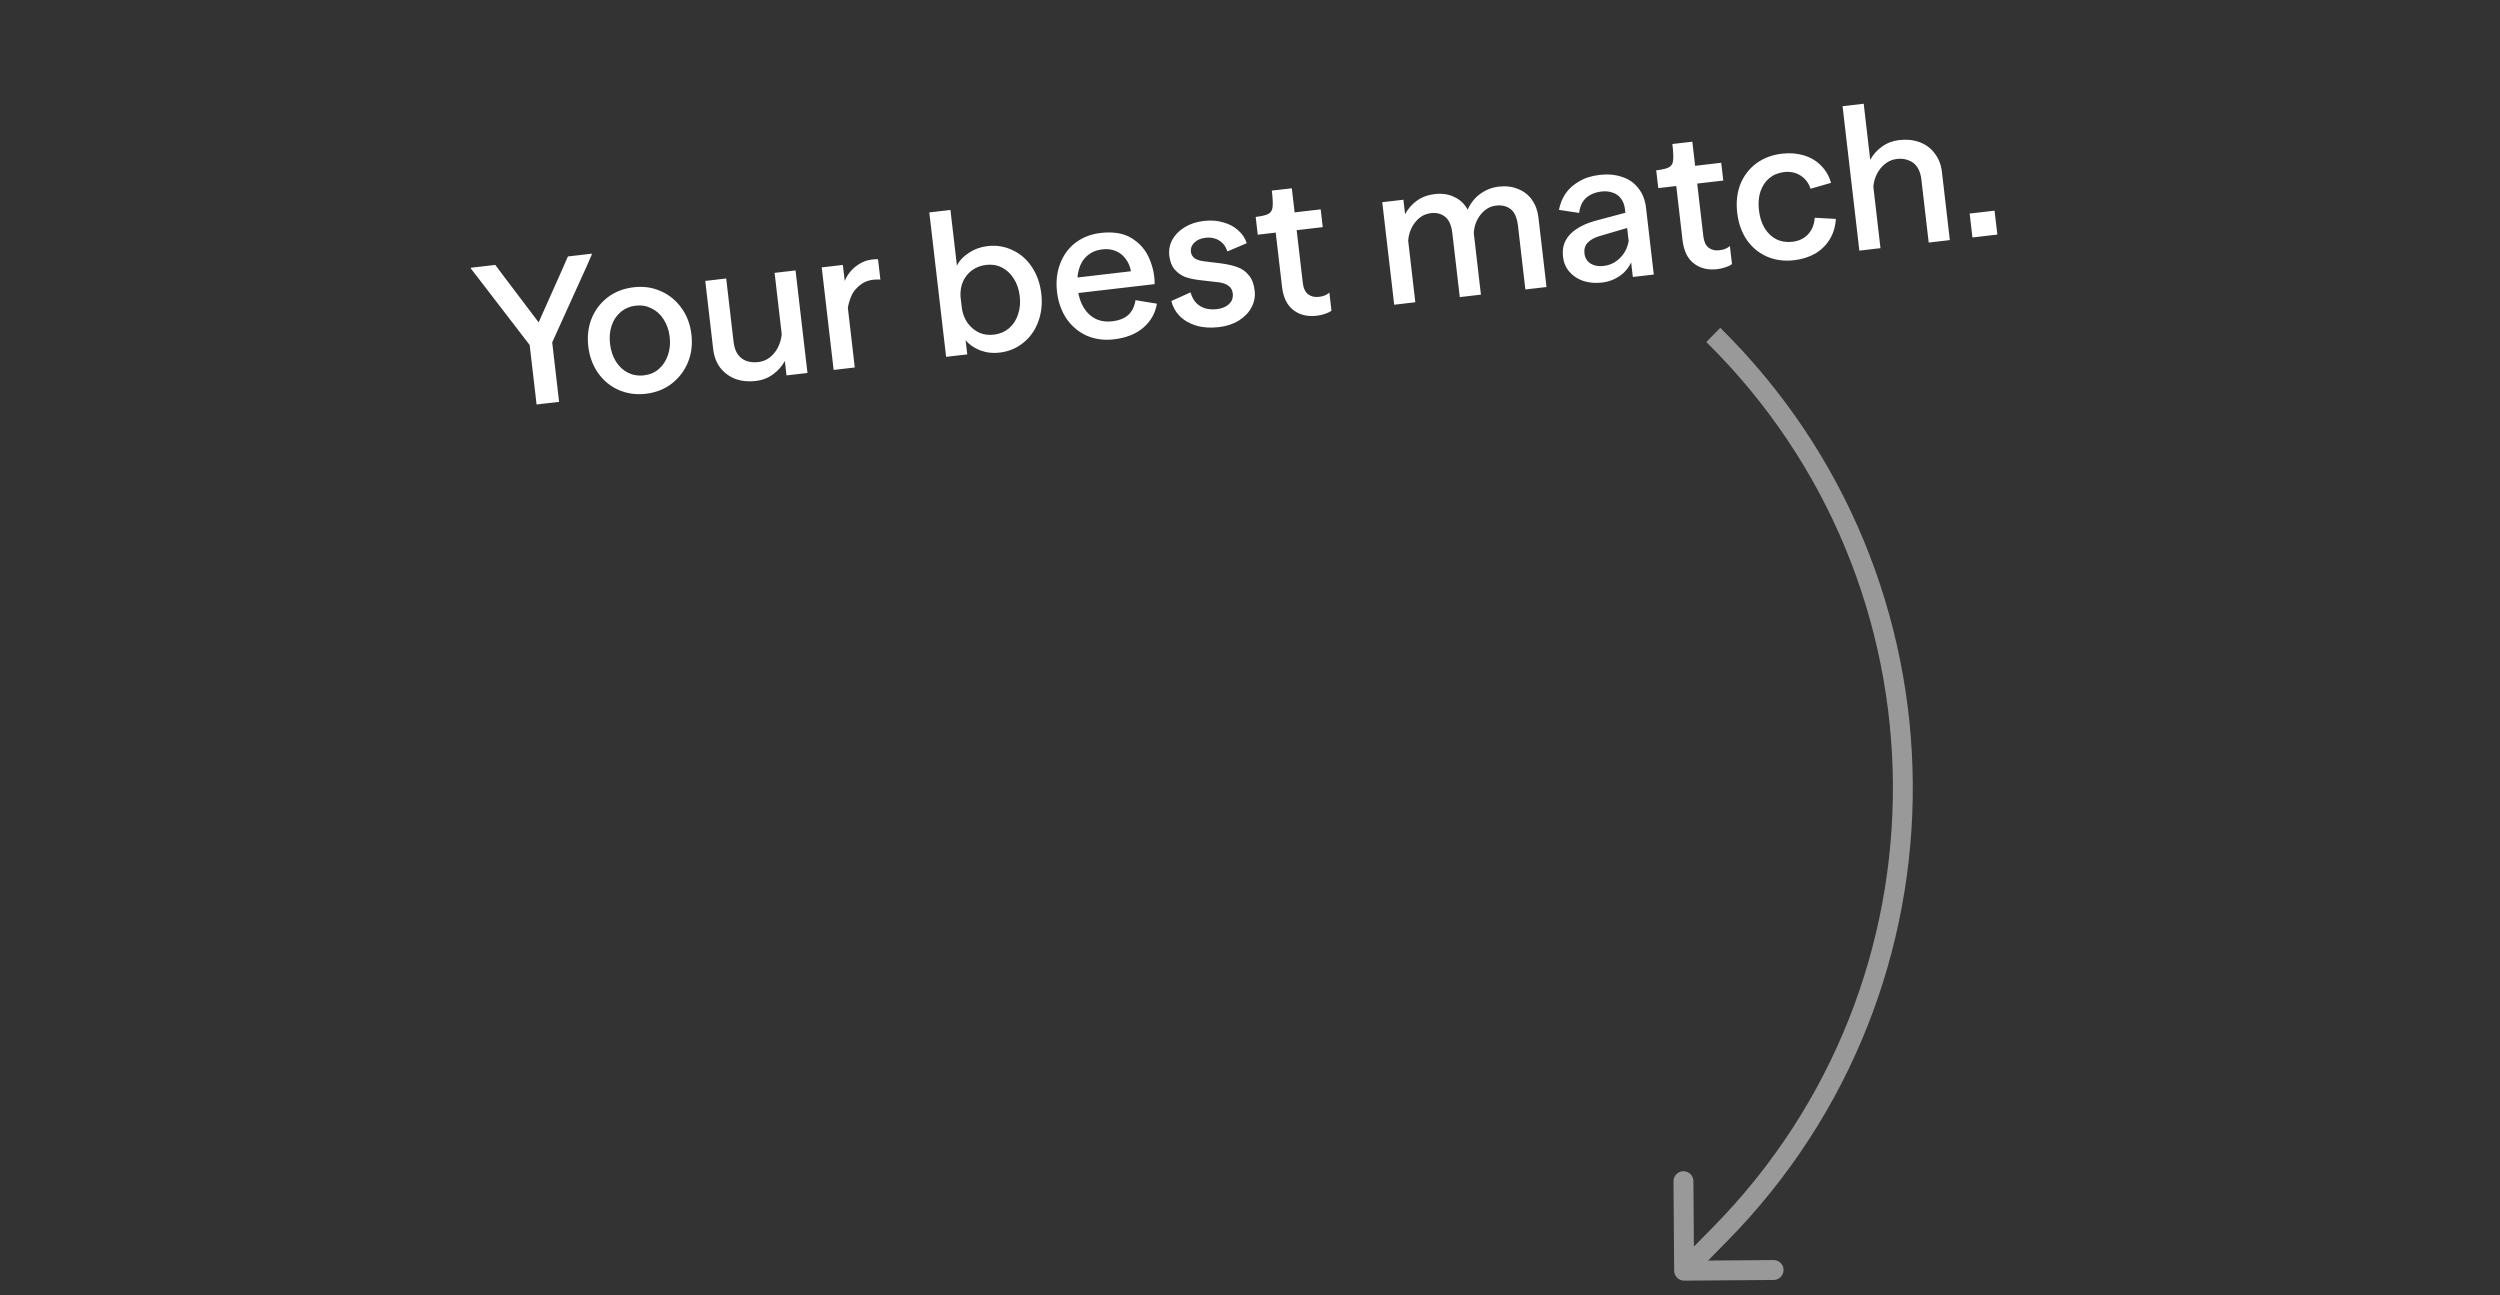 <svg width="83" height="43" viewBox="0 0 83 43" fill="none" xmlns="http://www.w3.org/2000/svg">
<rect x="0" y="0" width="83" height="43" fill="#333333" stroke="none"/>
<path d="M17.811 13.402L17.766 13.009L17.585 11.454L15.916 9.282L15.634 8.916L15.631 8.889L16.445 8.795L16.461 8.819L16.736 9.186L17.883 10.702L18.658 8.963L18.842 8.543L18.858 8.514L19.645 8.422L19.648 8.449L19.465 8.869L18.333 11.367L18.513 12.922L18.559 13.316L18.562 13.342L17.814 13.429L17.811 13.402ZM21.443 13.073C21.119 13.111 20.817 13.068 20.537 12.946C20.261 12.823 20.033 12.634 19.853 12.38C19.677 12.126 19.57 11.833 19.531 11.501C19.492 11.164 19.529 10.854 19.643 10.57C19.76 10.286 19.939 10.053 20.179 9.869C20.42 9.686 20.706 9.576 21.038 9.537C21.362 9.499 21.662 9.542 21.937 9.665C22.218 9.788 22.448 9.976 22.628 10.23C22.808 10.479 22.917 10.77 22.955 11.102C22.995 11.439 22.955 11.749 22.838 12.033C22.72 12.317 22.539 12.553 22.295 12.741C22.055 12.924 21.771 13.035 21.443 13.073ZM21.378 12.462C21.571 12.44 21.736 12.37 21.872 12.252C22.009 12.134 22.109 11.983 22.172 11.798C22.239 11.613 22.26 11.409 22.234 11.186C22.208 10.963 22.141 10.769 22.033 10.604C21.93 10.439 21.796 10.317 21.632 10.239C21.471 10.156 21.297 10.125 21.109 10.147C20.917 10.169 20.75 10.24 20.608 10.358C20.471 10.472 20.371 10.621 20.308 10.805C20.245 10.99 20.227 11.194 20.253 11.417C20.279 11.64 20.344 11.834 20.447 11.999C20.55 12.164 20.682 12.289 20.843 12.372C21.008 12.454 21.186 12.485 21.378 12.462ZM25.09 12.649C24.846 12.677 24.621 12.655 24.418 12.581C24.214 12.503 24.047 12.38 23.916 12.214C23.786 12.043 23.706 11.835 23.678 11.59L23.471 9.812L23.418 9.353L23.414 9.327L24.11 9.246L24.354 11.345C24.374 11.52 24.422 11.661 24.496 11.767C24.575 11.873 24.672 11.946 24.787 11.986C24.903 12.026 25.033 12.037 25.177 12.021C25.317 12.004 25.442 11.954 25.552 11.871C25.666 11.782 25.757 11.672 25.826 11.54C25.894 11.403 25.937 11.256 25.954 11.099L25.773 9.545L25.72 9.085L25.717 9.059L26.412 8.978L26.758 11.956L26.805 12.356L26.808 12.383L26.113 12.463L26.057 11.985C25.962 12.16 25.831 12.308 25.663 12.429C25.496 12.551 25.305 12.624 25.09 12.649ZM27.674 12.255L27.628 11.862L27.345 9.428L27.284 8.904L27.281 8.877L27.983 8.796L28.33 11.78L28.375 12.174L28.378 12.2L27.677 12.282L27.674 12.255ZM27.968 9.582C28.001 9.414 28.063 9.261 28.153 9.122C28.248 8.982 28.363 8.869 28.5 8.782C28.635 8.691 28.784 8.636 28.946 8.617C29.042 8.606 29.11 8.602 29.151 8.607L29.229 9.282C28.979 9.267 28.774 9.313 28.614 9.42C28.453 9.528 28.336 9.665 28.263 9.833C28.189 10.002 28.147 10.17 28.136 10.34L27.968 9.582ZM33.176 11.708C32.958 11.734 32.744 11.708 32.536 11.63C32.331 11.547 32.172 11.435 32.058 11.293L32.113 11.766L31.411 11.847L30.917 7.603L30.856 7.079L30.853 7.052L31.555 6.971L31.77 8.821C31.849 8.656 31.98 8.515 32.166 8.396C32.351 8.272 32.557 8.197 32.785 8.171C33.082 8.136 33.36 8.181 33.618 8.306C33.88 8.427 34.095 8.614 34.262 8.87C34.429 9.121 34.532 9.415 34.571 9.751C34.61 10.088 34.575 10.4 34.467 10.687C34.362 10.97 34.197 11.202 33.97 11.383C33.747 11.565 33.482 11.673 33.176 11.708ZM32.994 11.111C33.186 11.089 33.351 11.021 33.489 10.908C33.63 10.789 33.732 10.638 33.795 10.453C33.861 10.264 33.882 10.055 33.855 9.828C33.829 9.605 33.762 9.411 33.654 9.246C33.551 9.081 33.419 8.959 33.26 8.88C33.104 8.801 32.932 8.772 32.744 8.794C32.569 8.814 32.414 8.872 32.279 8.967C32.148 9.062 32.047 9.185 31.976 9.335C31.909 9.485 31.88 9.652 31.888 9.837L31.939 10.27C31.973 10.452 32.04 10.611 32.14 10.745C32.245 10.879 32.369 10.98 32.514 11.047C32.663 11.11 32.823 11.131 32.994 11.111ZM35.781 9.597C35.809 9.838 35.874 10.043 35.978 10.212C36.082 10.382 36.214 10.506 36.374 10.585C36.538 10.664 36.723 10.691 36.929 10.667C37.152 10.641 37.328 10.572 37.456 10.459C37.585 10.342 37.665 10.178 37.698 9.966L38.41 10.082C38.354 10.404 38.203 10.669 37.957 10.88C37.712 11.09 37.385 11.219 36.978 11.266C36.655 11.304 36.355 11.263 36.08 11.145C35.809 11.021 35.585 10.834 35.41 10.584C35.239 10.329 35.133 10.032 35.093 9.69C35.054 9.349 35.088 9.037 35.197 8.754C35.306 8.467 35.476 8.234 35.708 8.057C35.944 7.879 36.222 7.771 36.541 7.734C36.965 7.684 37.311 7.744 37.579 7.912C37.847 8.08 38.039 8.304 38.156 8.583C38.277 8.861 38.336 9.145 38.334 9.433L35.514 9.761L35.454 9.25L37.547 9.006C37.519 8.845 37.461 8.708 37.372 8.594C37.288 8.476 37.178 8.389 37.043 8.334C36.912 8.278 36.766 8.259 36.604 8.278C36.399 8.302 36.23 8.373 36.097 8.49C35.964 8.603 35.871 8.756 35.818 8.948C35.764 9.136 35.752 9.352 35.781 9.597ZM40.466 10.861C40.186 10.893 39.934 10.876 39.709 10.809C39.483 10.738 39.3 10.63 39.16 10.487C39.023 10.344 38.933 10.179 38.889 9.994L39.502 9.716L39.528 9.713C39.566 9.846 39.626 9.959 39.707 10.051C39.793 10.139 39.893 10.2 40.008 10.236C40.127 10.271 40.257 10.28 40.397 10.264C40.51 10.25 40.609 10.221 40.692 10.176C40.78 10.126 40.843 10.065 40.884 9.994C40.924 9.919 40.938 9.835 40.928 9.743C40.915 9.634 40.87 9.55 40.792 9.493C40.714 9.431 40.603 9.391 40.459 9.372L39.799 9.296C39.633 9.276 39.482 9.242 39.348 9.196C39.218 9.144 39.102 9.062 39.001 8.95C38.903 8.837 38.844 8.685 38.821 8.492C38.799 8.304 38.832 8.128 38.919 7.962C39.011 7.797 39.145 7.659 39.323 7.55C39.505 7.436 39.718 7.364 39.963 7.336C40.199 7.308 40.414 7.323 40.606 7.381C40.803 7.433 40.968 7.52 41.102 7.642C41.24 7.759 41.337 7.903 41.392 8.074L40.771 8.339L40.745 8.342C40.695 8.179 40.603 8.059 40.47 7.981C40.342 7.903 40.194 7.874 40.028 7.893C39.866 7.912 39.739 7.967 39.648 8.057C39.561 8.147 39.524 8.247 39.537 8.356C39.548 8.452 39.592 8.527 39.669 8.58C39.746 8.629 39.851 8.661 39.986 8.676L40.566 8.748C40.773 8.777 40.949 8.819 41.093 8.873C41.241 8.927 41.364 9.017 41.463 9.142C41.566 9.263 41.63 9.433 41.655 9.652C41.678 9.849 41.642 10.035 41.547 10.21C41.456 10.38 41.316 10.525 41.126 10.644C40.94 10.759 40.72 10.831 40.466 10.861ZM43.719 10.482C43.408 10.518 43.148 10.456 42.939 10.294C42.73 10.132 42.605 9.876 42.564 9.526L42.354 7.722L41.757 7.792L41.689 7.202C41.898 7.177 42.041 7.143 42.115 7.099C42.194 7.054 42.239 6.98 42.249 6.877C42.264 6.773 42.256 6.59 42.225 6.328L42.888 6.251L42.981 7.051L43.847 6.951L43.915 7.541L43.049 7.642L43.253 9.393C43.273 9.568 43.332 9.694 43.43 9.771C43.527 9.844 43.646 9.872 43.786 9.856C43.851 9.849 43.912 9.835 43.967 9.815C44.022 9.795 44.078 9.762 44.135 9.716L44.204 10.313C44.164 10.348 44.097 10.383 44.004 10.416C43.91 10.449 43.815 10.471 43.719 10.482ZM46.284 10.091L46.238 9.691L45.955 7.264L45.894 6.739L45.891 6.713L46.593 6.631L46.649 7.11C46.744 6.935 46.873 6.787 47.036 6.666C47.203 6.545 47.399 6.471 47.622 6.445C47.875 6.415 48.096 6.447 48.284 6.541C48.476 6.629 48.623 6.769 48.726 6.961C48.828 6.737 48.969 6.561 49.15 6.433C49.329 6.302 49.533 6.223 49.76 6.196C49.996 6.169 50.21 6.195 50.401 6.275C50.591 6.35 50.745 6.47 50.861 6.633C50.978 6.797 51.049 6.993 51.076 7.22L51.295 9.102L51.341 9.503L51.344 9.529L50.642 9.61L50.639 9.584L50.593 9.184L50.397 7.498C50.365 7.227 50.284 7.042 50.153 6.942C50.021 6.842 49.862 6.803 49.674 6.825C49.472 6.848 49.302 6.945 49.163 7.117C49.023 7.288 48.945 7.494 48.929 7.736L49.117 9.356L49.164 9.756L49.167 9.782L48.465 9.864L48.462 9.837L48.415 9.437L48.219 7.752C48.188 7.48 48.106 7.295 47.975 7.195C47.848 7.095 47.693 7.055 47.509 7.076C47.299 7.101 47.125 7.201 46.986 7.377C46.846 7.552 46.769 7.759 46.752 7.995L46.939 9.609L46.986 10.009L46.989 10.035L46.287 10.117L46.284 10.091ZM53.188 9.381C52.961 9.407 52.753 9.389 52.564 9.327C52.374 9.261 52.221 9.159 52.103 9.022C51.985 8.885 51.915 8.72 51.892 8.528C51.869 8.331 51.895 8.155 51.971 8C52.05 7.845 52.172 7.713 52.337 7.605C52.501 7.493 52.705 7.403 52.95 7.334L53.962 7.064L53.949 6.946C53.932 6.801 53.887 6.682 53.814 6.589C53.746 6.495 53.654 6.43 53.539 6.395C53.428 6.355 53.304 6.342 53.169 6.358C53.016 6.376 52.886 6.418 52.778 6.483C52.674 6.544 52.593 6.625 52.533 6.725C52.479 6.824 52.443 6.939 52.427 7.069L51.757 6.968C51.793 6.777 51.863 6.601 51.968 6.438C52.078 6.275 52.228 6.137 52.419 6.027C52.609 5.911 52.838 5.838 53.105 5.807C53.38 5.775 53.629 5.797 53.85 5.873C54.076 5.945 54.257 6.07 54.393 6.249C54.533 6.423 54.618 6.64 54.648 6.898L54.85 8.636L54.903 9.088L54.906 9.115L54.21 9.195L54.021 7.569L53.121 7.833C52.937 7.885 52.799 7.961 52.709 8.06C52.622 8.155 52.587 8.274 52.604 8.418C52.62 8.558 52.686 8.668 52.802 8.748C52.922 8.822 53.067 8.85 53.237 8.83C53.421 8.809 53.577 8.744 53.706 8.636C53.84 8.527 53.938 8.398 54.001 8.249C54.062 8.096 54.093 7.939 54.092 7.78L54.279 8.297C54.224 8.627 54.096 8.883 53.896 9.066C53.695 9.244 53.459 9.349 53.188 9.381ZM57.016 8.936C56.706 8.972 56.446 8.909 56.236 8.747C56.027 8.585 55.902 8.329 55.861 7.98L55.652 6.176L55.055 6.245L54.986 5.655C55.196 5.63 55.338 5.596 55.413 5.552C55.492 5.507 55.536 5.434 55.547 5.33C55.561 5.227 55.553 5.044 55.523 4.781L56.185 4.704L56.278 5.505L57.144 5.404L57.213 5.994L56.347 6.095L56.551 7.846C56.571 8.021 56.63 8.147 56.727 8.225C56.825 8.297 56.943 8.326 57.083 8.309C57.149 8.302 57.209 8.288 57.264 8.268C57.32 8.249 57.376 8.216 57.432 8.169L57.502 8.766C57.462 8.802 57.395 8.836 57.301 8.869C57.208 8.902 57.112 8.924 57.016 8.936ZM59.567 8.639C59.239 8.677 58.937 8.637 58.662 8.518C58.391 8.399 58.168 8.214 57.993 7.964C57.821 7.71 57.715 7.409 57.675 7.064C57.635 6.718 57.669 6.404 57.778 6.121C57.892 5.838 58.066 5.607 58.303 5.429C58.544 5.25 58.828 5.142 59.156 5.103C59.423 5.072 59.666 5.091 59.887 5.158C60.112 5.225 60.302 5.338 60.458 5.497C60.614 5.652 60.724 5.843 60.791 6.07L60.135 6.259L60.108 6.262C60.047 6.075 59.937 5.93 59.779 5.829C59.621 5.727 59.439 5.689 59.233 5.713C59.041 5.735 58.876 5.803 58.739 5.916C58.605 6.029 58.507 6.178 58.445 6.363C58.386 6.547 58.37 6.753 58.397 6.98C58.424 7.212 58.487 7.411 58.586 7.576C58.689 7.742 58.819 7.864 58.974 7.943C59.134 8.022 59.31 8.05 59.503 8.028C59.721 8.003 59.896 7.92 60.026 7.781C60.16 7.637 60.234 7.453 60.248 7.23L60.95 7.268C60.935 7.522 60.868 7.747 60.749 7.943C60.63 8.138 60.469 8.297 60.266 8.418C60.062 8.535 59.829 8.608 59.567 8.639ZM61.727 8.295L61.682 7.901L61.237 4.077L61.176 3.552L61.173 3.526L61.875 3.444L62.091 5.307C62.186 5.132 62.316 4.986 62.479 4.87C62.647 4.748 62.838 4.675 63.052 4.65C63.297 4.622 63.521 4.644 63.725 4.718C63.928 4.792 64.096 4.914 64.226 5.085C64.361 5.256 64.443 5.461 64.471 5.702L64.686 7.552L64.732 7.945L64.735 7.971L64.033 8.053L64.03 8.027L63.984 7.633L63.789 5.954C63.77 5.792 63.725 5.658 63.655 5.551C63.585 5.444 63.49 5.368 63.37 5.325C63.253 5.276 63.121 5.26 62.972 5.278C62.832 5.294 62.705 5.346 62.592 5.435C62.482 5.519 62.39 5.629 62.318 5.766C62.249 5.898 62.208 6.043 62.195 6.199L62.383 7.819L62.429 8.213L62.432 8.239L61.73 8.321L61.727 8.295ZM66.219 6.994L66.312 7.788L65.485 7.884L65.393 7.09L66.219 6.994Z" fill="white"/>
<path opacity="0.5" d="M55.915 42.517C55.732 42.518 55.584 42.371 55.582 42.189L55.56 39.217C55.559 39.035 55.706 38.886 55.888 38.885C56.071 38.883 56.219 39.03 56.221 39.212L56.24 41.854L58.881 41.834C59.064 41.833 59.213 41.98 59.214 42.162C59.215 42.345 59.069 42.494 58.886 42.495L55.915 42.517ZM57.098 40.983L57.333 41.215L56.148 42.418L55.912 42.186L55.677 41.955L56.863 40.751L57.098 40.983ZM56.881 11.119L57.113 10.884C65.549 19.199 65.648 32.778 57.333 41.215L57.098 40.983L56.863 40.751C64.922 32.575 64.826 19.413 56.649 11.355L56.881 11.119Z" fill="white"/>
</svg>
